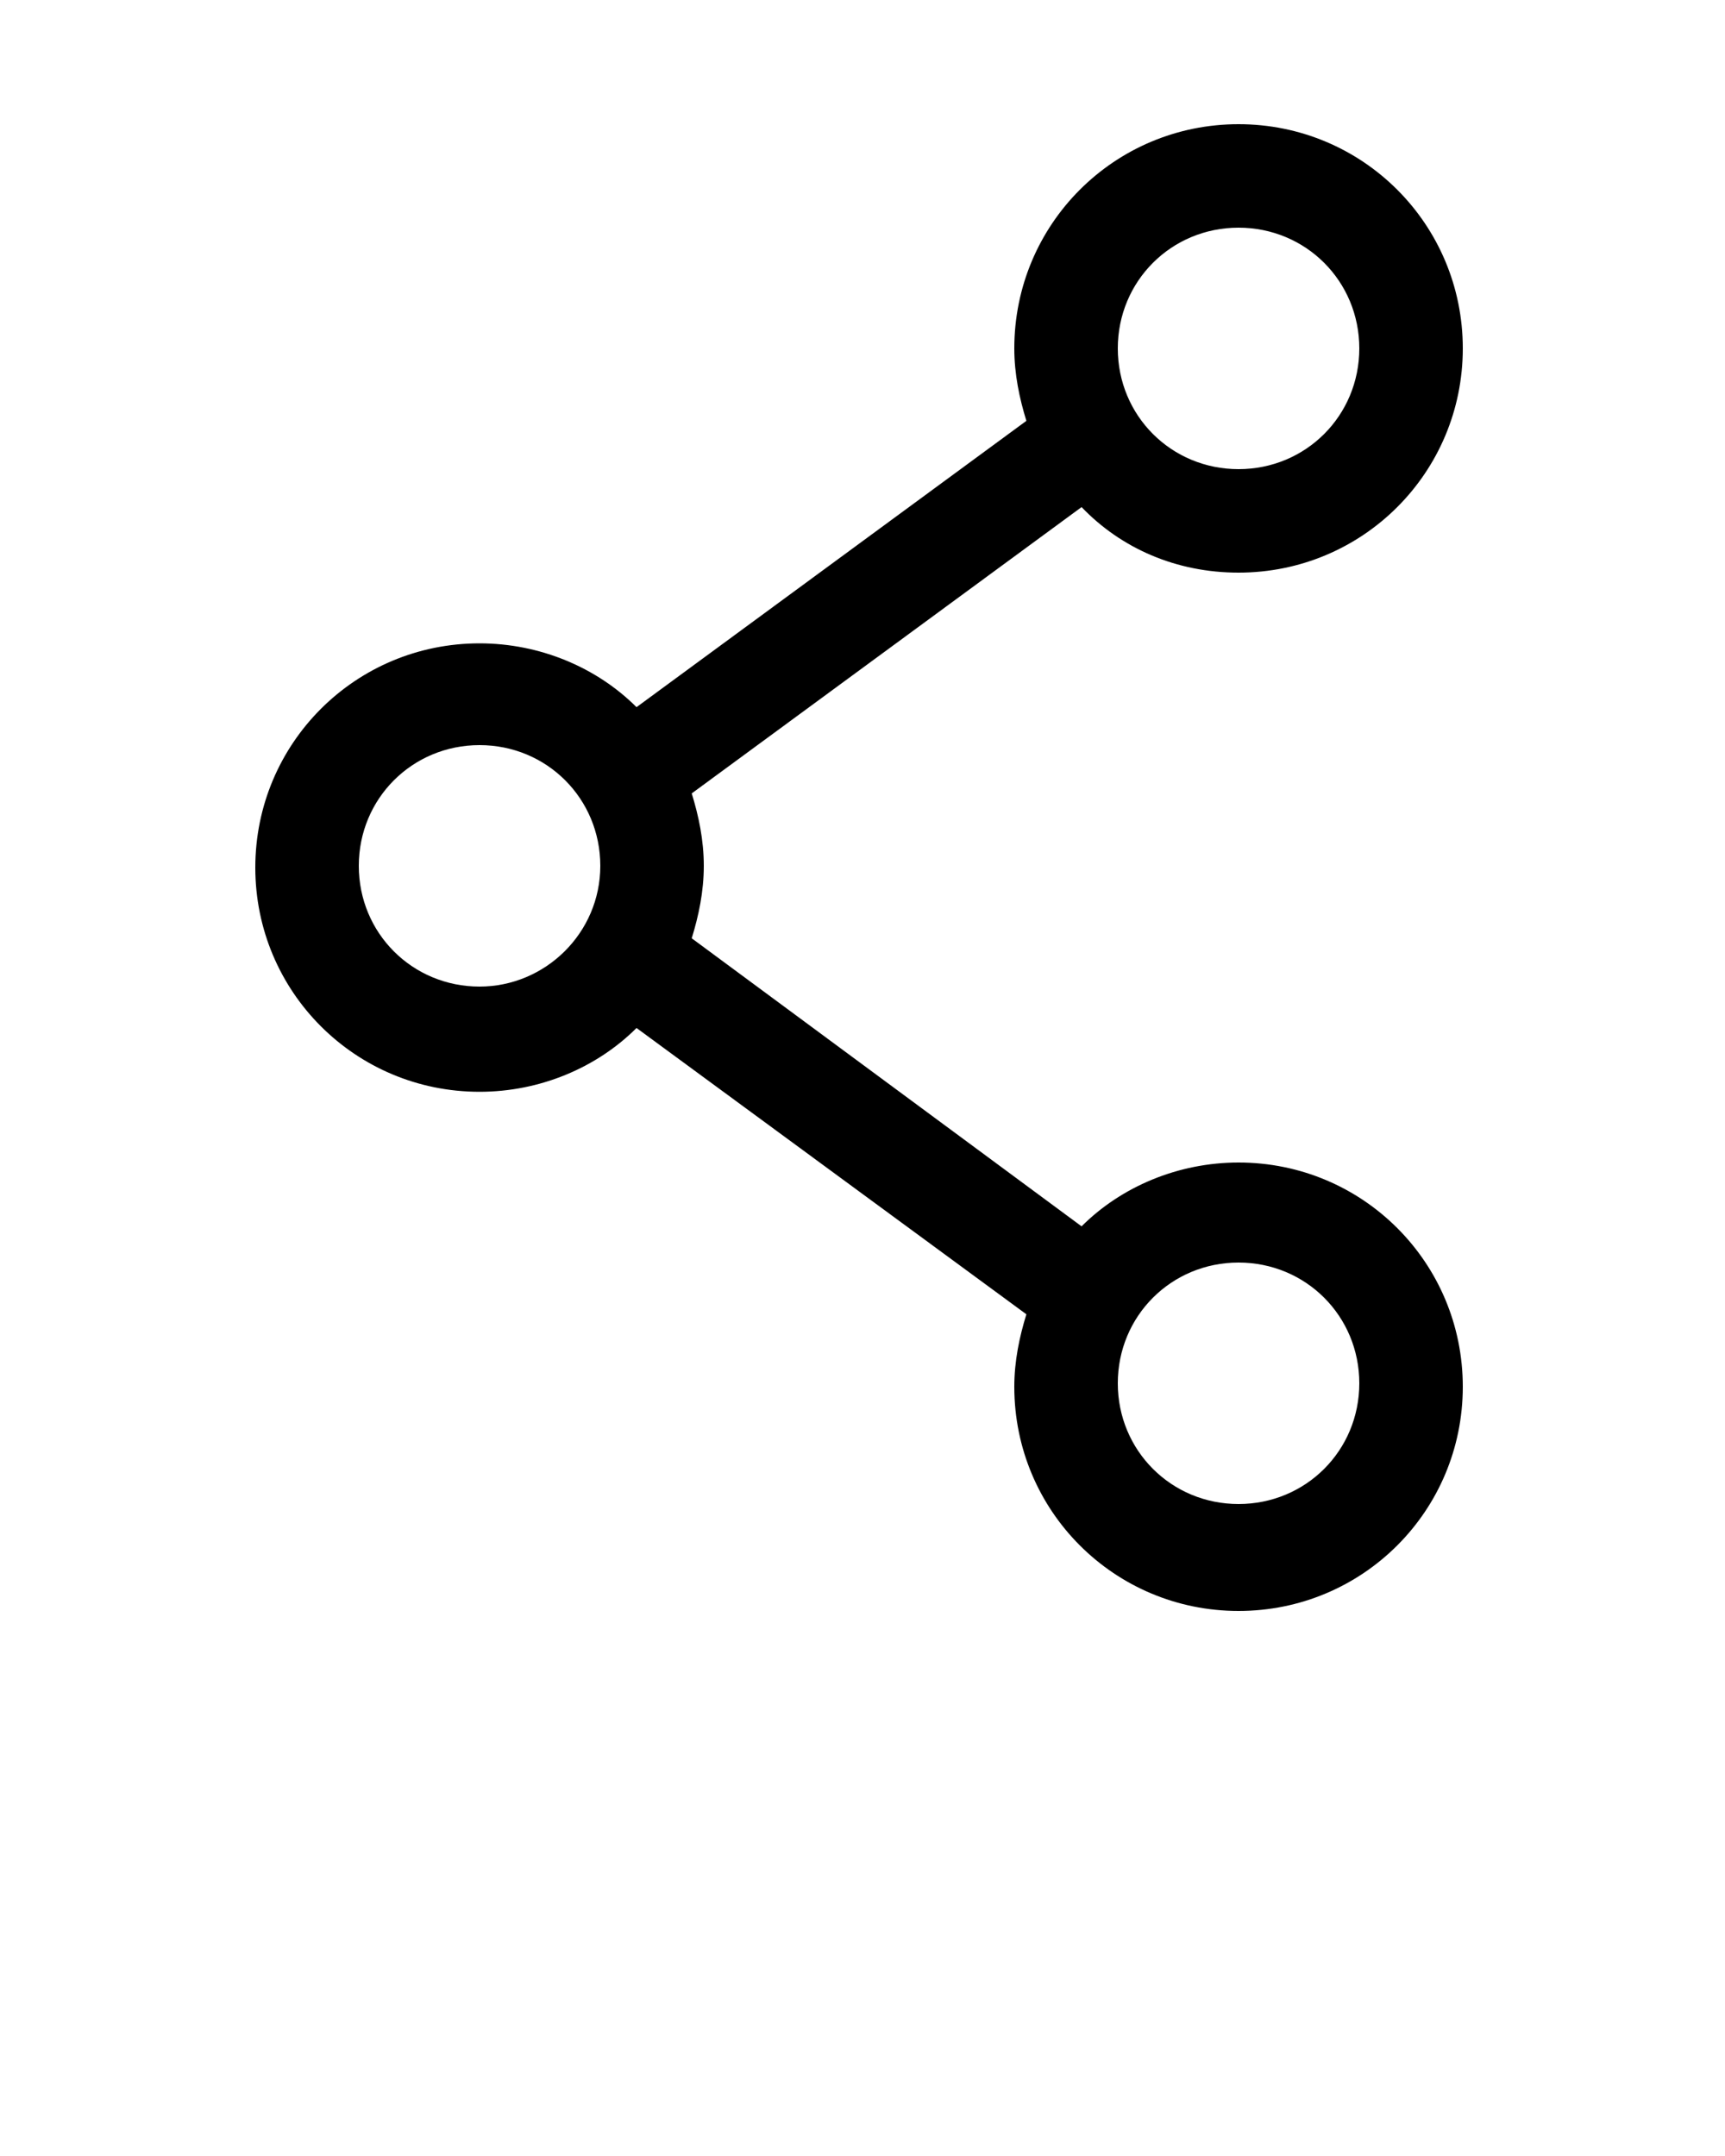 <svg xmlns="http://www.w3.org/2000/svg" viewBox="0 0 100 125"><path d="M71.8 33.2c7.2 0 13-5.8 13-13s-5.8-13-13-13-13 5.8-13 13c0 1.5.3 2.9.7 4.2L36.9 41c-2.3-2.3-5.6-3.7-9.1-3.7-7.2 0-13 5.8-13 13s5.8 13 13 13c3.5 0 6.8-1.4 9.1-3.7l22.6 16.6c-.4 1.3-.7 2.7-.7 4.2 0 7.2 5.8 13 13 13s13-5.8 13-13-5.8-13-13-13c-3.5 0-6.8 1.4-9.1 3.7L40.1 54.4c.4-1.3.7-2.7.7-4.2s-.3-2.9-.7-4.2l22.6-16.6c2.3 2.4 5.5 3.8 9.1 3.8zm0-20c3.9 0 7 3.1 7 7s-3.1 7-7 7-7-3.1-7-7 3.1-7 7-7zm-44 44c-3.9 0-7-3.1-7-7s3.1-7 7-7 7 3.1 7 7-3.2 7-7 7zm44 16c3.9 0 7 3.1 7 7s-3.1 7-7 7-7-3.1-7-7 3.1-7 7-7z"/></svg>